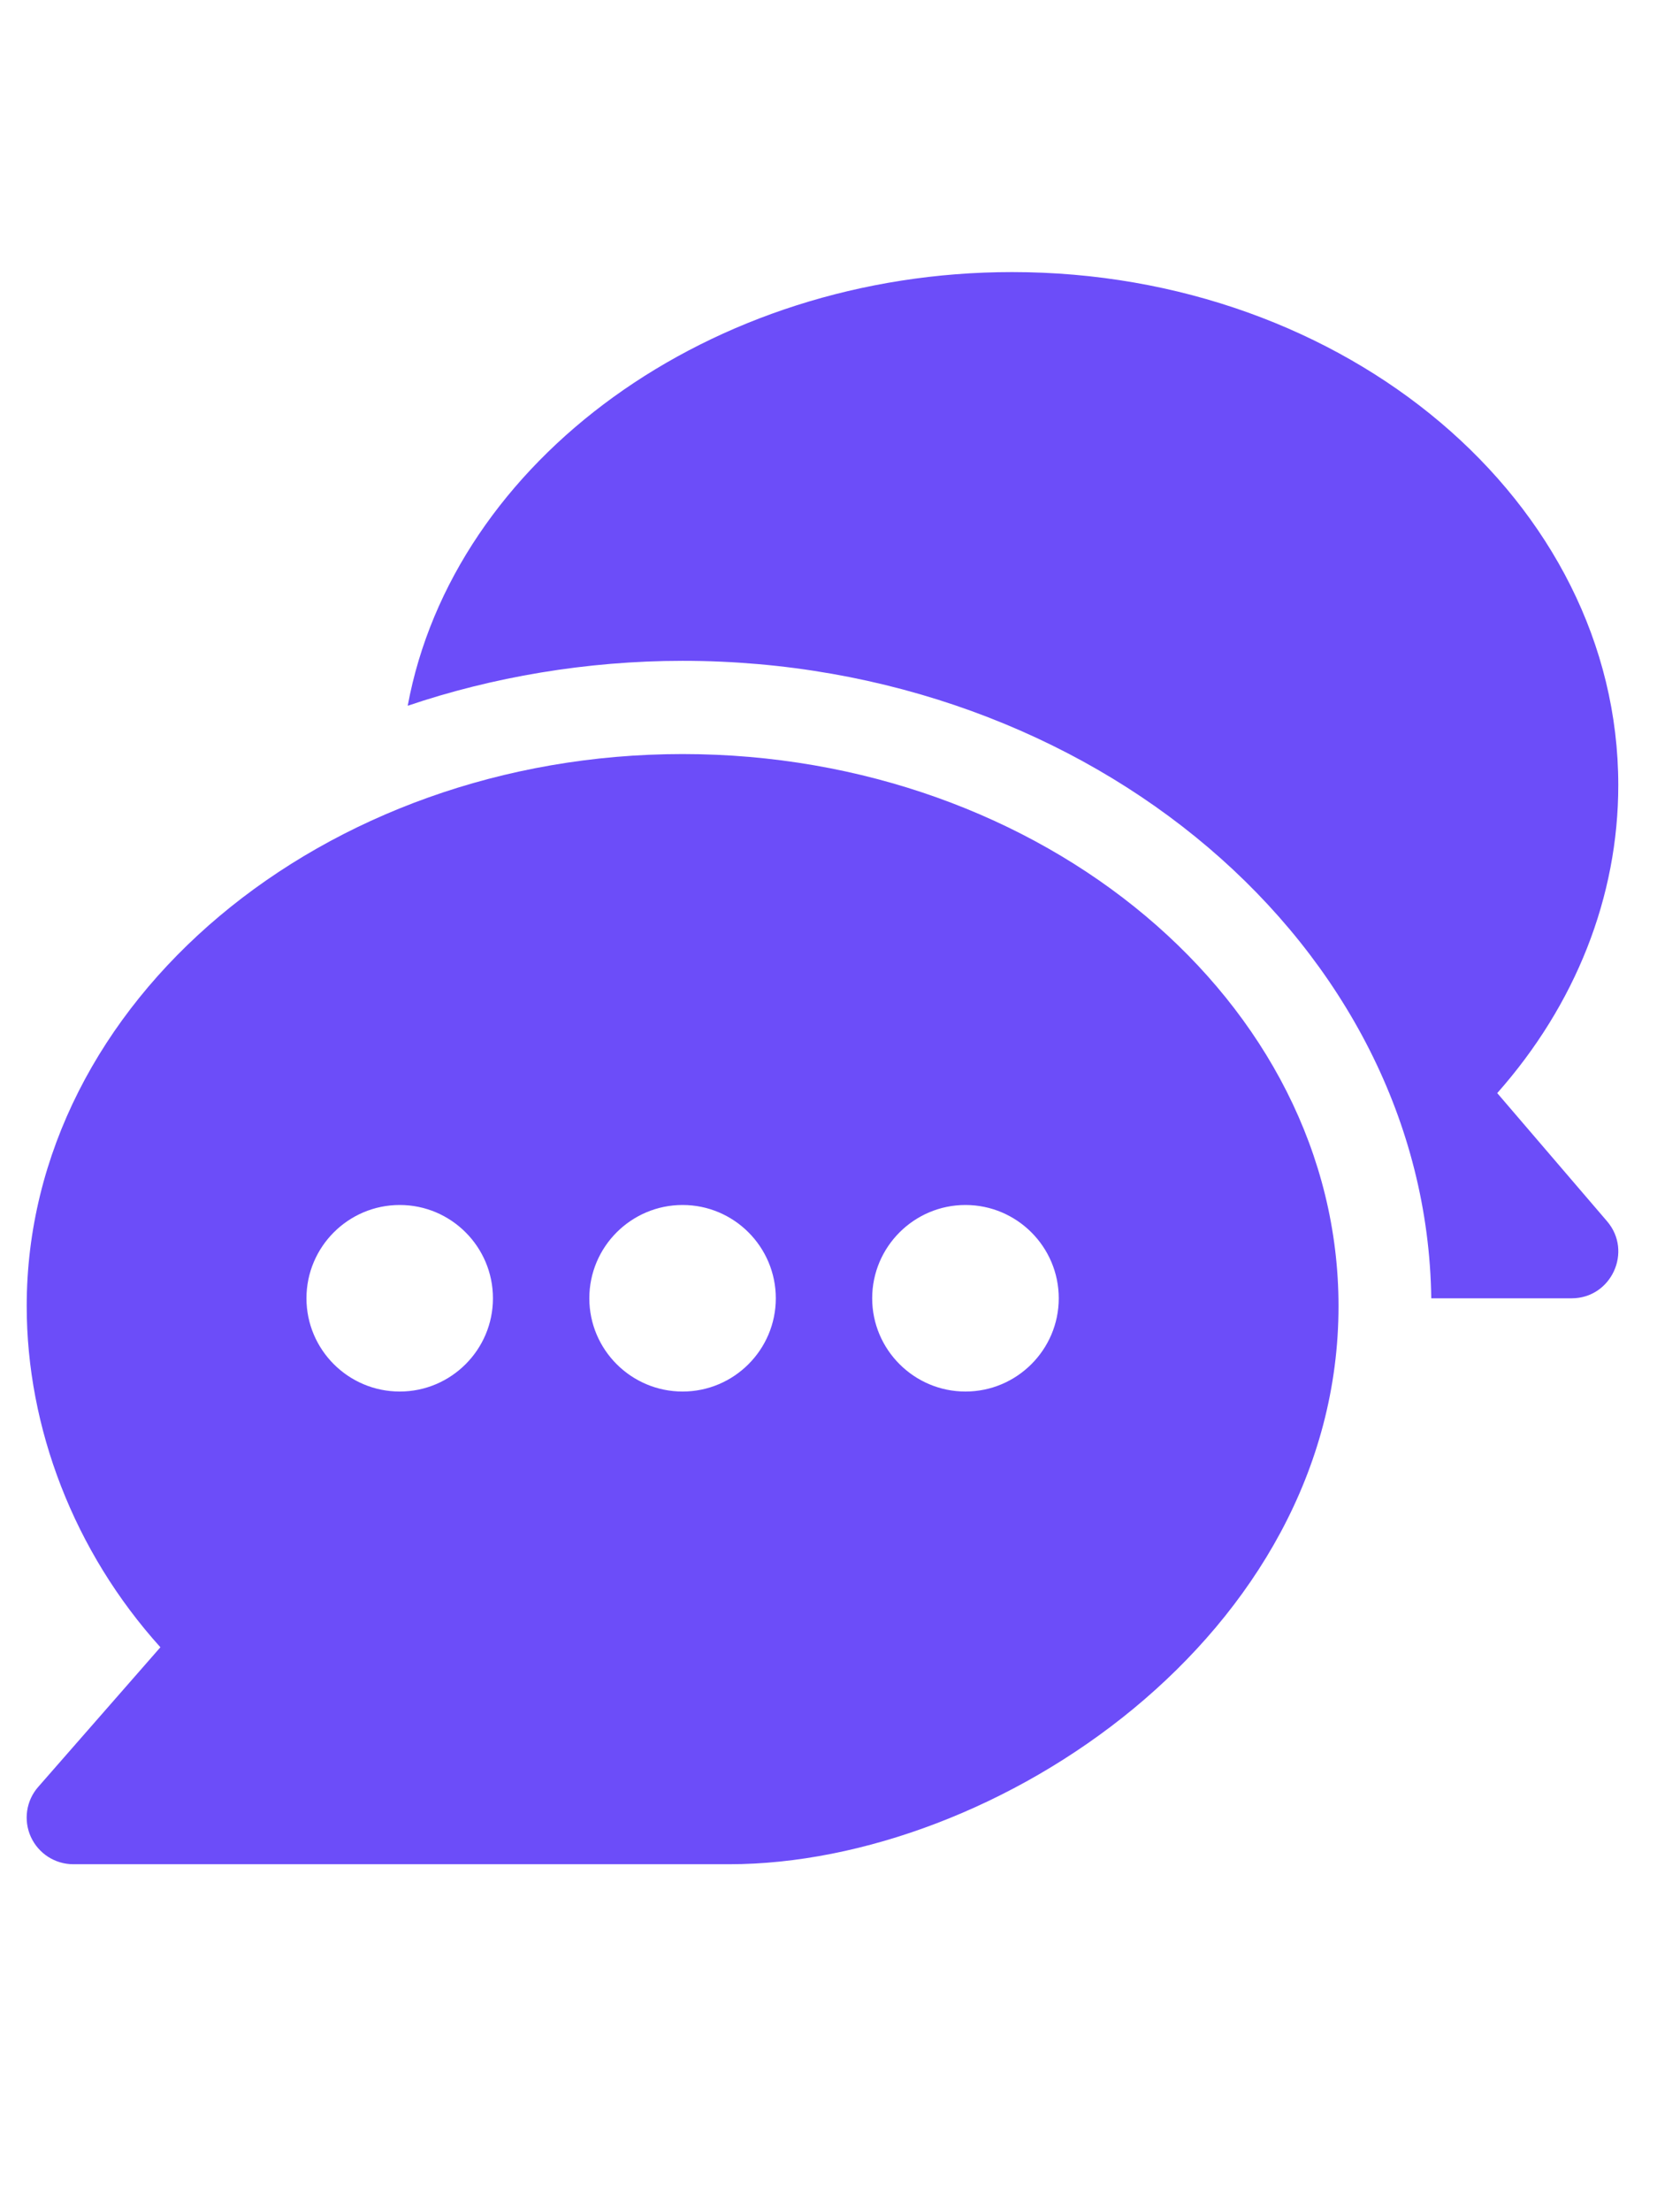 <svg width="19" height="25" viewBox="0 0 19 25" fill="none" xmlns="http://www.w3.org/2000/svg">
<path d="M7.72 8.525C3.649 8.525 0.302 11.325 0.302 14.766C0.302 16.141 0.835 17.539 1.814 18.623L0.432 20.202C0.296 20.357 0.263 20.578 0.349 20.767C0.435 20.955 0.622 21.076 0.829 21.076H8.247C11.253 21.076 15.138 18.488 15.138 14.766C15.138 11.325 11.791 8.525 7.72 8.525ZM4.521 15.732C3.939 15.732 3.466 15.259 3.466 14.678C3.466 14.096 3.939 13.623 4.521 13.623C5.102 13.623 5.575 14.096 5.575 14.678C5.575 15.259 5.102 15.732 4.521 15.732ZM7.72 15.732C7.138 15.732 6.665 15.259 6.665 14.678C6.665 14.096 7.138 13.623 7.72 13.623C8.301 13.623 8.774 14.096 8.774 14.678C8.774 15.259 8.301 15.732 7.72 15.732ZM10.919 15.732C10.338 15.732 9.864 15.259 9.864 14.678C9.864 14.096 10.338 13.623 10.919 13.623C11.5 13.623 11.974 14.096 11.974 14.678C11.974 15.259 11.5 15.732 10.919 15.732Z" fill="#6C4DF9"/>
<path d="M18.175 13.807L16.933 12.358C17.819 11.358 18.302 10.139 18.302 8.877C18.302 5.678 15.226 3.076 11.446 3.076C8.028 3.076 5.124 5.206 4.611 7.979C5.565 7.655 6.635 7.471 7.72 7.471C12.338 7.471 16.132 10.696 16.187 14.678H17.774C18.225 14.678 18.467 14.147 18.175 13.807Z" fill="#6C4DF9"/>
</svg>
